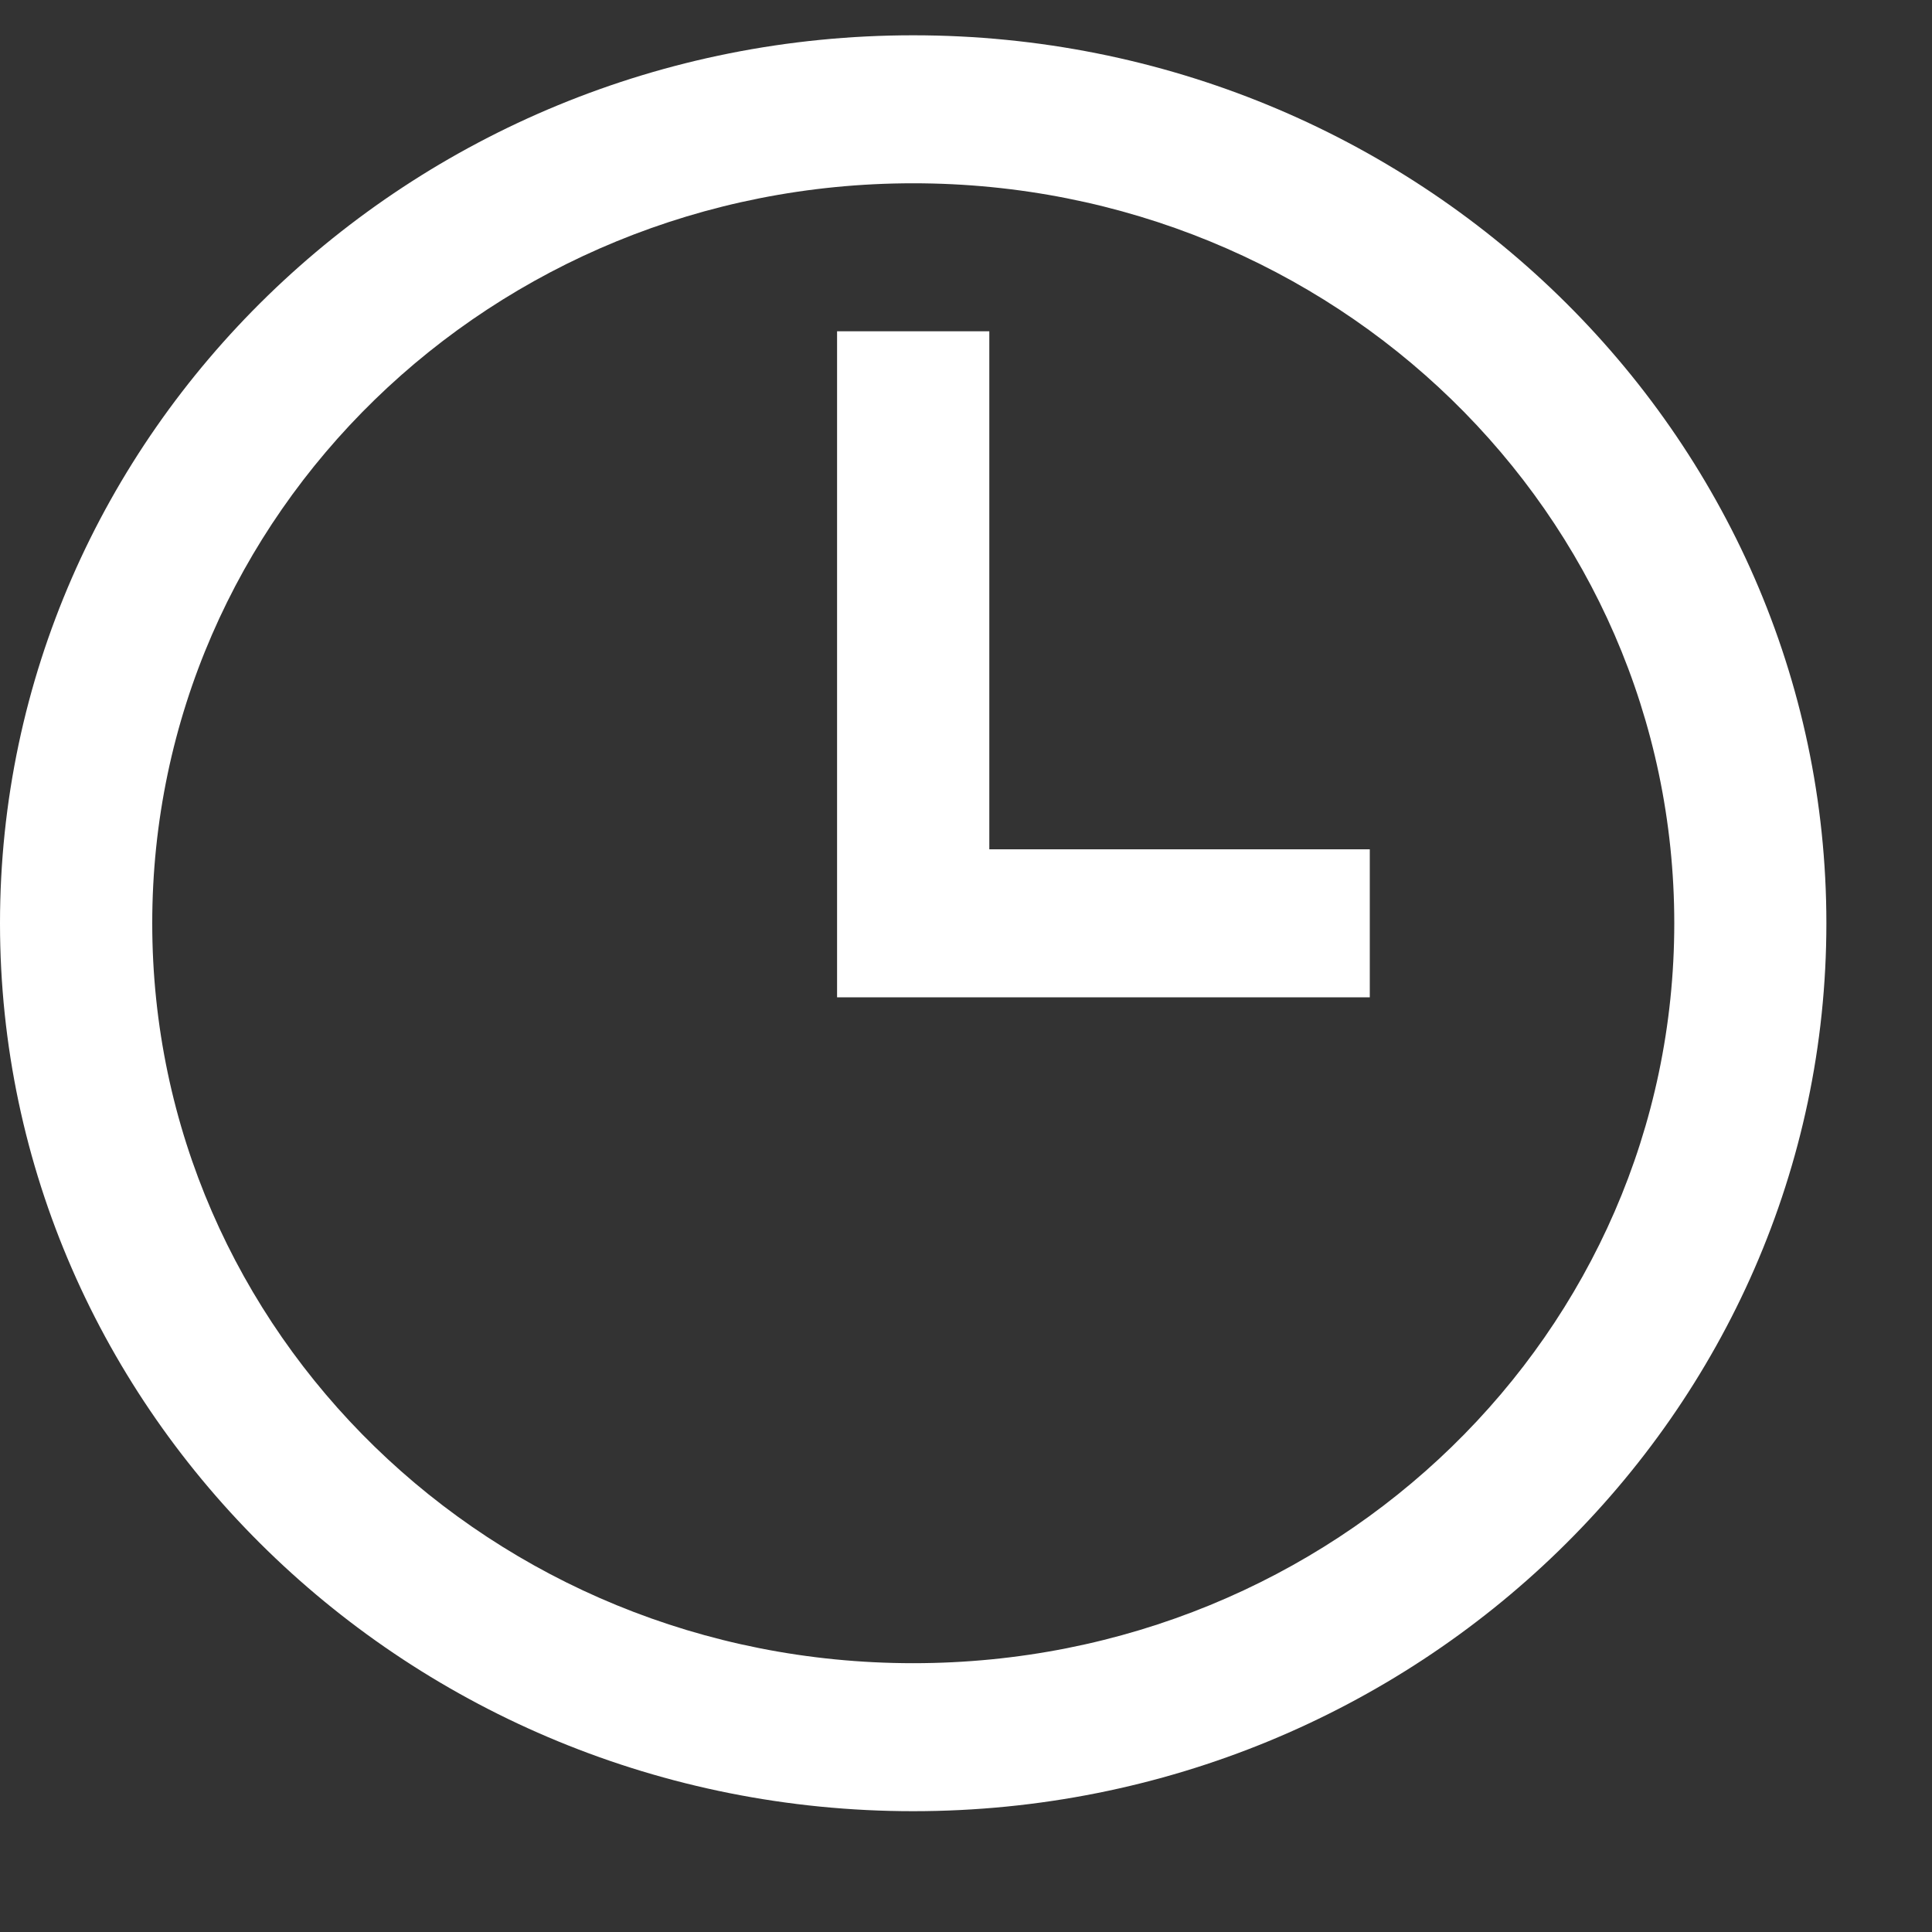 <?xml version="1.0" encoding="UTF-8"?> <svg xmlns="http://www.w3.org/2000/svg" width="15" height="15" viewBox="0 0 15 15" fill="none"><rect x="0" y="0" width="15" height="15" fill="#333333" stroke="none"/> <path d="M7.09 0.274C3.18 0.274 0 3.367 0 7.168C0 10.97 3.18 14.062 7.09 14.062C11 14.062 14.18 10.97 14.18 7.168C14.18 3.367 11 0.274 7.09 0.274ZM7.09 1.423C10.361 1.423 12.999 3.988 12.999 7.168C12.999 10.348 10.361 12.913 7.09 12.913C3.82 12.913 1.182 10.348 1.182 7.168C1.182 3.988 3.82 1.423 7.09 1.423ZM6.499 2.572V7.743H10.635V6.594H7.681V2.572H6.499Z" fill="white"></path> </svg> 